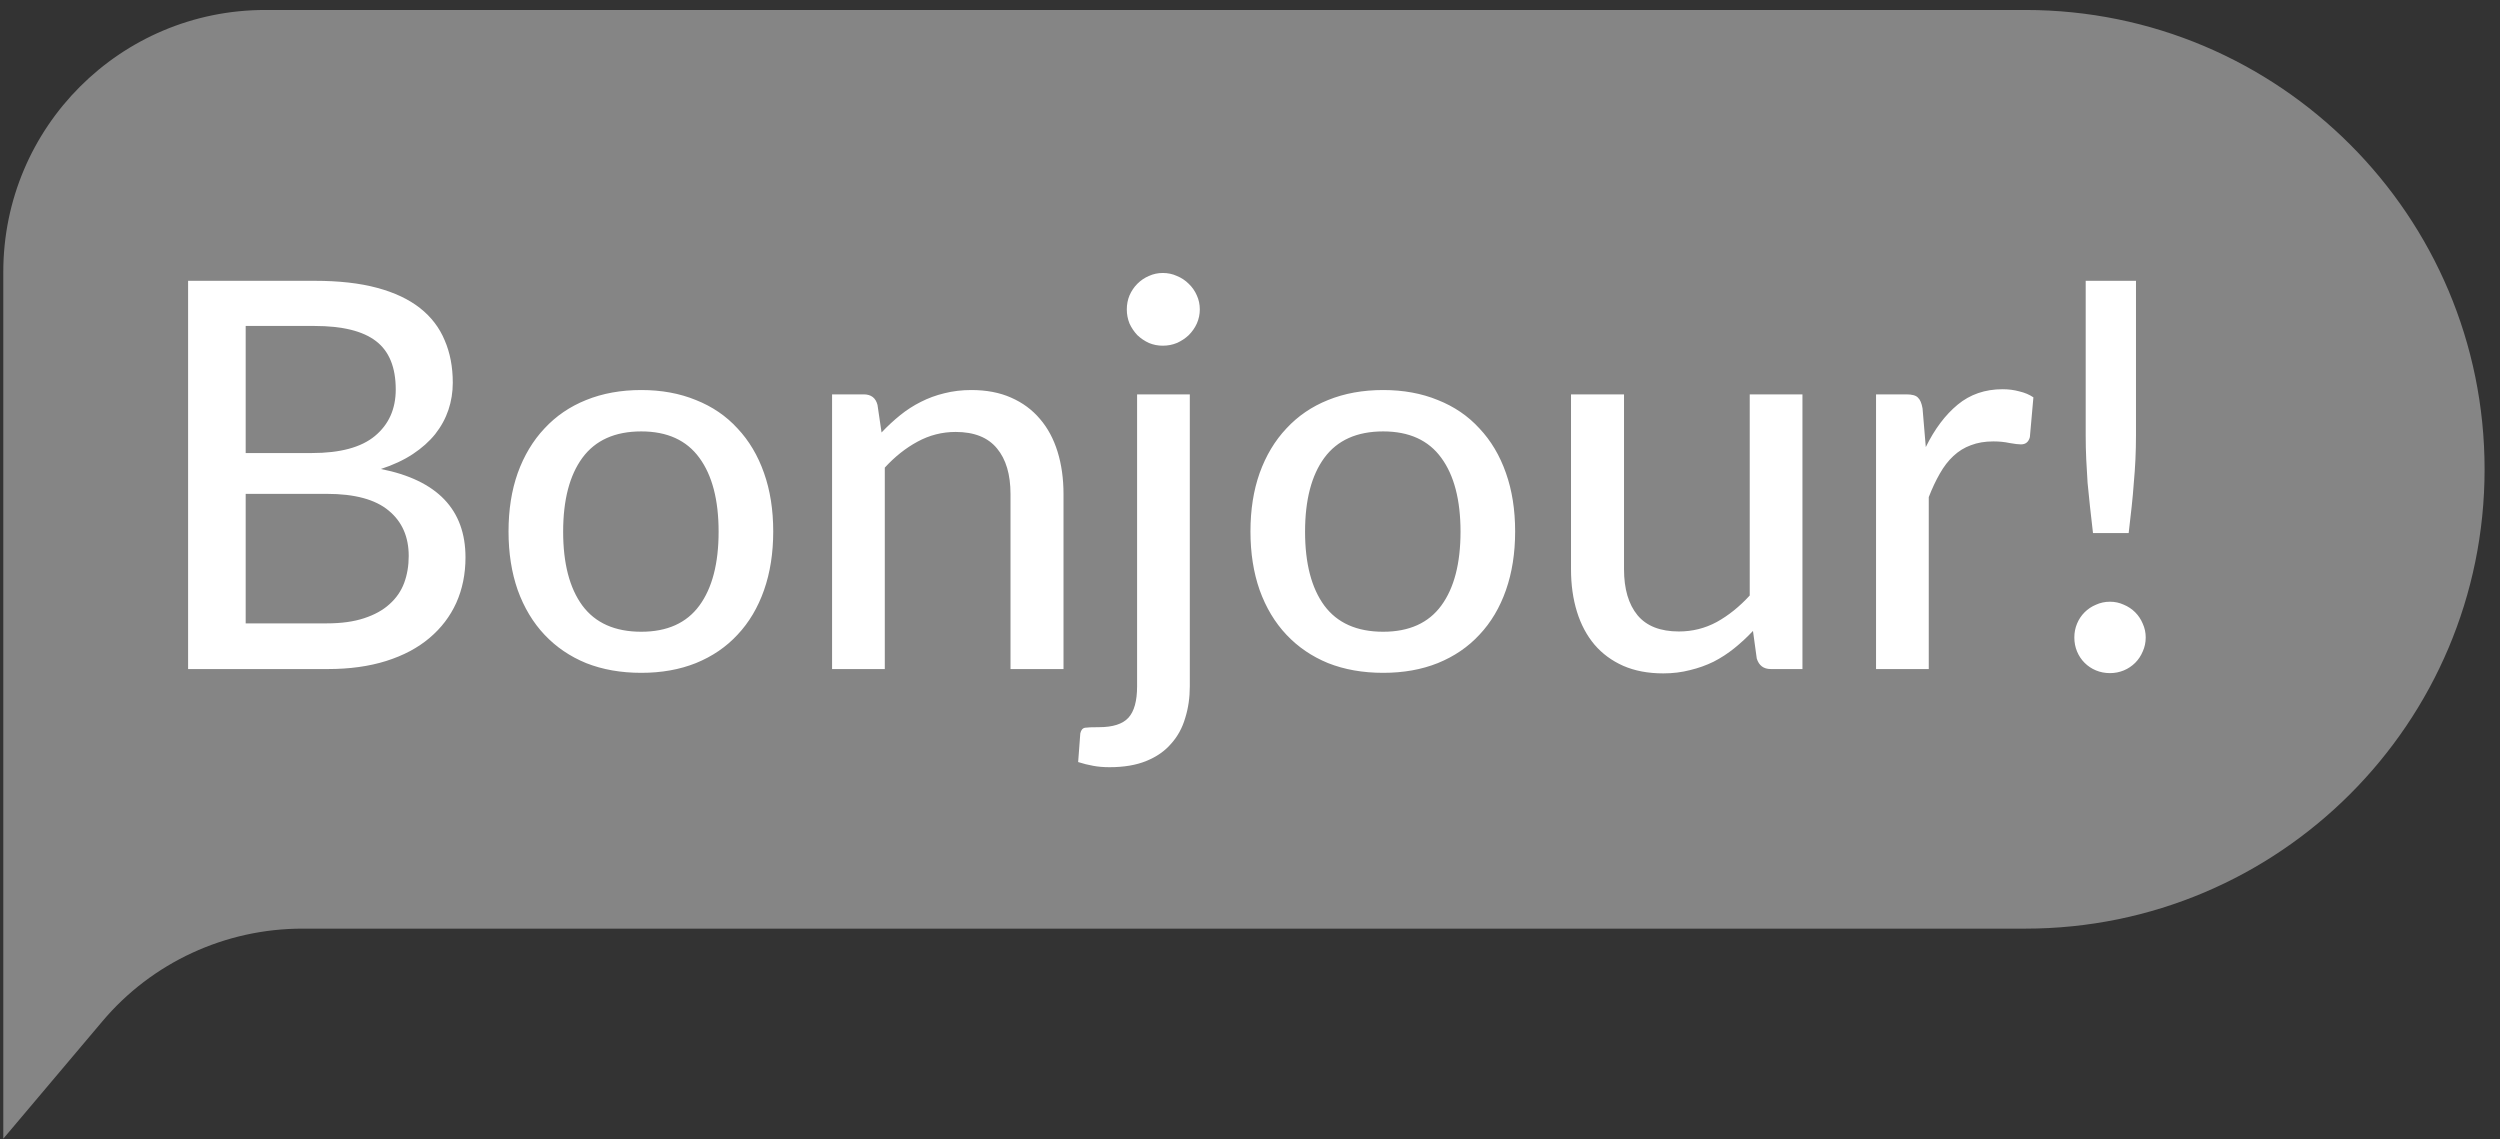 <?xml version="1.0" encoding="UTF-8"?> <svg xmlns="http://www.w3.org/2000/svg" width="158" height="72" viewBox="0 0 158 72" fill="none"><rect x="0" y="0" width="158" height="72" fill="#333333" stroke="none"/> <path opacity="0.4" d="M0.208 17.189C0.208 8.036 7.614 0.63 16.766 0.63H127.996C144.031 0.63 157.026 13.625 157.026 29.66C157.026 45.695 144.031 58.69 127.996 58.69H19.107C14.251 58.69 9.605 60.821 6.461 64.559L0.208 71.965V17.189Z" fill="white"></path> <path d="M20.653 39.397C21.576 39.397 22.362 39.288 23.011 39.072C23.672 38.855 24.207 38.559 24.618 38.183C25.039 37.807 25.347 37.363 25.54 36.85C25.734 36.327 25.831 35.757 25.831 35.142C25.831 33.923 25.409 32.966 24.566 32.271C23.723 31.565 22.419 31.212 20.653 31.212H15.527V39.397H20.653ZM15.527 20.601V28.632H19.714C21.502 28.632 22.829 28.273 23.695 27.555C24.572 26.826 25.011 25.846 25.011 24.616C25.011 23.215 24.595 22.195 23.763 21.558C22.932 20.92 21.639 20.601 19.884 20.601H15.527ZM19.884 17.747C21.422 17.747 22.738 17.895 23.832 18.191C24.936 18.488 25.842 18.915 26.548 19.473C27.255 20.031 27.773 20.709 28.103 21.506C28.445 22.292 28.616 23.186 28.616 24.189C28.616 24.781 28.525 25.351 28.343 25.898C28.16 26.444 27.881 26.957 27.505 27.436C27.129 27.902 26.657 28.324 26.087 28.7C25.517 29.076 24.845 29.389 24.071 29.64C27.636 30.346 29.419 32.209 29.419 35.227C29.419 36.275 29.225 37.232 28.838 38.098C28.451 38.952 27.887 39.693 27.146 40.319C26.406 40.946 25.495 41.43 24.413 41.772C23.33 42.113 22.1 42.284 20.722 42.284H11.888V17.747H19.884ZM40.529 24.65C41.805 24.65 42.956 24.861 43.981 25.282C45.017 25.693 45.895 26.291 46.612 27.077C47.341 27.851 47.899 28.791 48.287 29.896C48.674 30.99 48.868 32.22 48.868 33.587C48.868 34.954 48.674 36.19 48.287 37.295C47.899 38.4 47.341 39.34 46.612 40.114C45.895 40.889 45.017 41.487 43.981 41.908C42.956 42.318 41.805 42.523 40.529 42.523C39.242 42.523 38.08 42.318 37.043 41.908C36.018 41.487 35.141 40.889 34.412 40.114C33.683 39.34 33.119 38.4 32.72 37.295C32.333 36.19 32.139 34.954 32.139 33.587C32.139 32.22 32.333 30.99 32.72 29.896C33.119 28.791 33.683 27.851 34.412 27.077C35.141 26.291 36.018 25.693 37.043 25.282C38.08 24.861 39.242 24.65 40.529 24.65ZM40.529 39.926C42.169 39.926 43.394 39.374 44.203 38.269C45.012 37.164 45.416 35.609 45.416 33.604C45.416 31.599 45.012 30.044 44.203 28.939C43.394 27.823 42.169 27.265 40.529 27.265C38.866 27.265 37.624 27.823 36.804 28.939C35.995 30.044 35.591 31.599 35.591 33.604C35.591 35.609 35.995 37.164 36.804 38.269C37.624 39.374 38.866 39.926 40.529 39.926ZM55.714 27.333C56.09 26.934 56.483 26.57 56.893 26.239C57.303 25.909 57.736 25.63 58.192 25.402C58.659 25.163 59.154 24.981 59.678 24.855C60.214 24.719 60.783 24.65 61.387 24.65C62.344 24.65 63.181 24.81 63.899 25.129C64.628 25.448 65.237 25.898 65.727 26.479C66.217 27.048 66.587 27.737 66.838 28.546C67.088 29.355 67.214 30.249 67.214 31.229V42.284H63.864V31.229C63.864 29.987 63.58 29.025 63.01 28.341C62.441 27.646 61.569 27.299 60.396 27.299C59.541 27.299 58.738 27.504 57.986 27.914C57.246 28.313 56.557 28.859 55.919 29.554V42.284H52.587V24.924H54.586C55.053 24.924 55.344 25.146 55.458 25.59L55.714 27.333ZM75.196 24.924V43.378C75.196 44.095 75.099 44.762 74.905 45.377C74.723 46.004 74.427 46.545 74.017 47C73.618 47.467 73.094 47.832 72.445 48.094C71.807 48.356 71.032 48.487 70.121 48.487C69.745 48.487 69.403 48.458 69.096 48.401C68.777 48.344 68.458 48.265 68.139 48.162L68.275 46.351C68.321 46.135 68.424 46.015 68.583 45.992C68.731 45.969 69.022 45.958 69.454 45.958C70.332 45.958 70.952 45.759 71.317 45.36C71.681 44.961 71.864 44.3 71.864 43.378V24.924H75.196ZM75.828 19.558C75.828 19.866 75.765 20.162 75.64 20.447C75.515 20.72 75.344 20.965 75.127 21.182C74.911 21.387 74.66 21.552 74.376 21.677C74.102 21.791 73.806 21.848 73.487 21.848C73.179 21.848 72.889 21.791 72.615 21.677C72.342 21.552 72.097 21.387 71.881 21.182C71.676 20.965 71.51 20.72 71.385 20.447C71.271 20.162 71.214 19.866 71.214 19.558C71.214 19.239 71.271 18.943 71.385 18.67C71.51 18.385 71.676 18.14 71.881 17.935C72.097 17.719 72.342 17.553 72.615 17.439C72.889 17.314 73.179 17.252 73.487 17.252C73.806 17.252 74.102 17.314 74.376 17.439C74.66 17.553 74.911 17.719 75.127 17.935C75.344 18.14 75.515 18.385 75.64 18.67C75.765 18.943 75.828 19.239 75.828 19.558ZM87.418 24.65C88.694 24.65 89.845 24.861 90.87 25.282C91.907 25.693 92.784 26.291 93.501 27.077C94.231 27.851 94.789 28.791 95.176 29.896C95.563 30.99 95.757 32.22 95.757 33.587C95.757 34.954 95.563 36.19 95.176 37.295C94.789 38.4 94.231 39.34 93.501 40.114C92.784 40.889 91.907 41.487 90.87 41.908C89.845 42.318 88.694 42.523 87.418 42.523C86.131 42.523 84.969 42.318 83.933 41.908C82.907 41.487 82.03 40.889 81.301 40.114C80.572 39.34 80.008 38.4 79.61 37.295C79.222 36.19 79.029 34.954 79.029 33.587C79.029 32.22 79.222 30.99 79.61 29.896C80.008 28.791 80.572 27.851 81.301 27.077C82.03 26.291 82.907 25.693 83.933 25.282C84.969 24.861 86.131 24.65 87.418 24.65ZM87.418 39.926C89.059 39.926 90.284 39.374 91.092 38.269C91.901 37.164 92.305 35.609 92.305 33.604C92.305 31.599 91.901 30.044 91.092 28.939C90.284 27.823 89.059 27.265 87.418 27.265C85.755 27.265 84.514 27.823 83.694 28.939C82.885 30.044 82.48 31.599 82.48 33.604C82.48 35.609 82.885 37.164 83.694 38.269C84.514 39.374 85.755 39.926 87.418 39.926ZM113.915 24.924V42.284H111.916C111.46 42.284 111.164 42.062 111.027 41.618L110.788 39.875C110.412 40.274 110.019 40.638 109.609 40.968C109.199 41.299 108.76 41.584 108.293 41.823C107.826 42.051 107.331 42.227 106.807 42.352C106.283 42.489 105.719 42.558 105.115 42.558C104.158 42.558 103.315 42.398 102.586 42.079C101.869 41.76 101.265 41.316 100.775 40.746C100.285 40.165 99.915 39.471 99.664 38.662C99.414 37.853 99.288 36.959 99.288 35.979V24.924H102.638V35.979C102.638 37.221 102.922 38.189 103.492 38.884C104.061 39.567 104.933 39.909 106.106 39.909C106.961 39.909 107.758 39.71 108.498 39.311C109.239 38.901 109.934 38.343 110.583 37.636V24.924H113.915ZM121.71 28.256C122.268 27.116 122.94 26.222 123.726 25.573C124.512 24.924 125.458 24.599 126.563 24.599C126.939 24.599 127.292 24.645 127.622 24.736C127.964 24.816 128.26 24.941 128.511 25.112L128.288 27.623C128.209 27.931 128.021 28.085 127.725 28.085C127.565 28.085 127.326 28.056 127.007 27.999C126.688 27.931 126.346 27.897 125.982 27.897C125.446 27.897 124.974 27.977 124.563 28.136C124.153 28.284 123.783 28.512 123.453 28.82C123.134 29.116 122.849 29.486 122.598 29.93C122.348 30.363 122.114 30.859 121.898 31.417V42.284H118.566V24.924H120.48C120.844 24.924 121.089 24.992 121.214 25.129C121.351 25.254 121.448 25.482 121.505 25.812L121.71 28.256ZM134.994 17.747V27.521C134.994 28.034 134.982 28.535 134.96 29.025C134.937 29.514 134.903 30.01 134.857 30.511C134.823 31.001 134.777 31.508 134.72 32.032C134.663 32.556 134.601 33.108 134.532 33.689H132.277C132.209 33.108 132.146 32.556 132.089 32.032C132.032 31.508 131.981 31.001 131.935 30.511C131.901 30.01 131.873 29.514 131.85 29.025C131.827 28.535 131.816 28.034 131.816 27.521V17.747H134.994ZM131.098 40.285C131.098 39.977 131.155 39.687 131.269 39.413C131.383 39.14 131.542 38.901 131.747 38.696C131.952 38.491 132.192 38.331 132.465 38.218C132.738 38.092 133.034 38.029 133.353 38.029C133.661 38.029 133.951 38.092 134.225 38.218C134.498 38.331 134.737 38.491 134.943 38.696C135.148 38.901 135.307 39.14 135.421 39.413C135.546 39.687 135.609 39.977 135.609 40.285C135.609 40.604 135.546 40.9 135.421 41.173C135.307 41.447 135.148 41.686 134.943 41.891C134.737 42.096 134.498 42.256 134.225 42.37C133.951 42.483 133.661 42.541 133.353 42.541C133.034 42.541 132.738 42.483 132.465 42.37C132.192 42.256 131.952 42.096 131.747 41.891C131.542 41.686 131.383 41.447 131.269 41.173C131.155 40.9 131.098 40.604 131.098 40.285Z" fill="white"></path> </svg> 